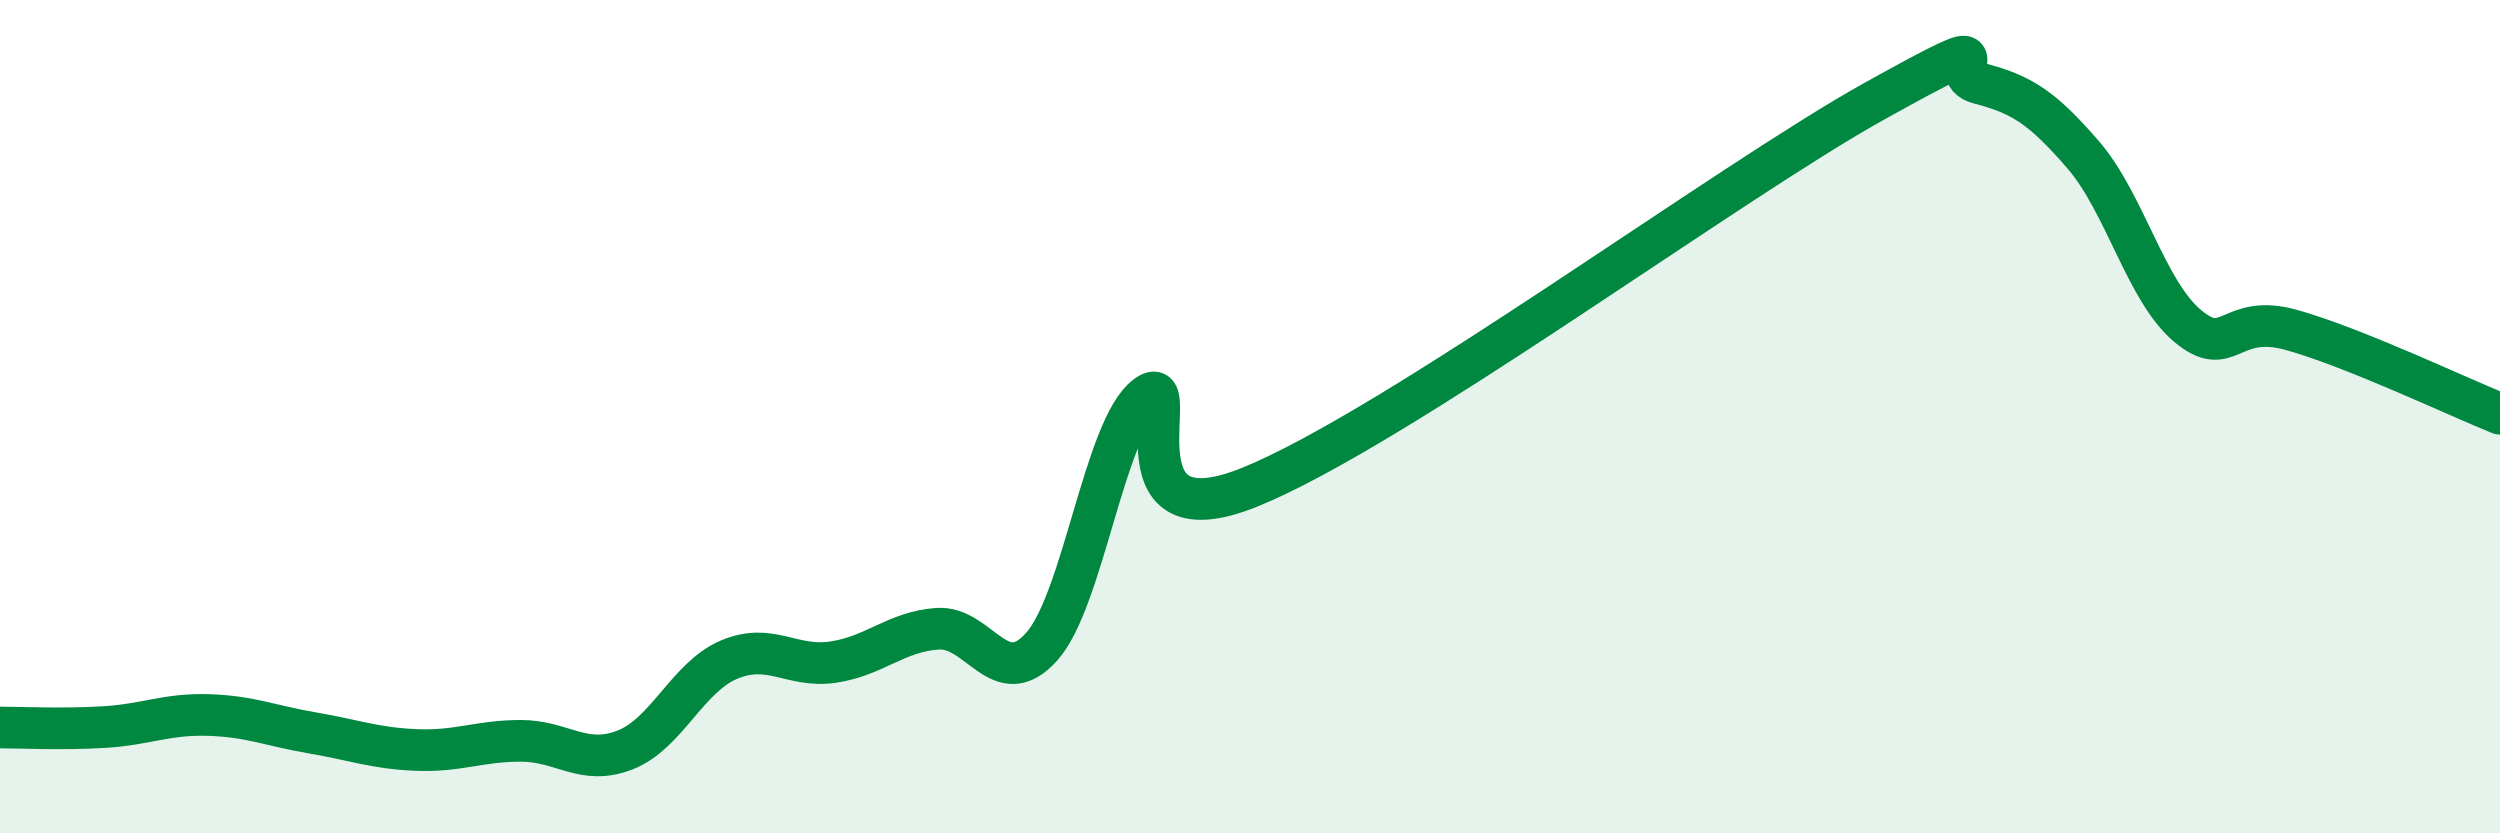 
    <svg width="60" height="20" viewBox="0 0 60 20" xmlns="http://www.w3.org/2000/svg">
      <path
        d="M 0,17.46 C 0.5,17.46 1.5,17.51 2.5,17.45 C 3.5,17.39 4,17.13 5,17.16 C 6,17.19 6.5,17.42 7.5,17.59 C 8.5,17.76 9,17.96 10,18 C 11,18.04 11.5,17.78 12.5,17.78 C 13.5,17.78 14,18.39 15,18 C 16,17.61 16.5,16.25 17.5,15.83 C 18.5,15.41 19,16.04 20,15.89 C 21,15.74 21.5,15.16 22.5,15.09 C 23.5,15.02 24,16.64 25,15.52 C 26,14.4 26.5,10.28 27.5,9.51 C 28.5,8.74 26.5,13.11 30,11.69 C 33.5,10.27 41.5,4.36 45,2.42 C 48.5,0.48 46.5,1.74 47.5,2 C 48.5,2.26 49,2.56 50,3.72 C 51,4.88 51.5,6.98 52.5,7.82 C 53.5,8.66 53.5,7.5 55,7.92 C 56.5,8.34 59,9.53 60,9.93L60 20L0 20Z"
        fill="#008740"
        opacity="0.1"
        stroke-linecap="round"
        stroke-linejoin="round"
      />
      <path
        d="M 0,17.46 C 0.5,17.46 1.5,17.51 2.5,17.45 C 3.5,17.39 4,17.13 5,17.16 C 6,17.19 6.5,17.42 7.5,17.59 C 8.5,17.76 9,17.96 10,18 C 11,18.04 11.5,17.78 12.5,17.78 C 13.5,17.78 14,18.39 15,18 C 16,17.61 16.5,16.25 17.5,15.83 C 18.5,15.41 19,16.04 20,15.89 C 21,15.74 21.5,15.16 22.5,15.09 C 23.5,15.02 24,16.64 25,15.52 C 26,14.4 26.5,10.28 27.5,9.51 C 28.5,8.74 26.5,13.11 30,11.69 C 33.5,10.27 41.5,4.36 45,2.42 C 48.5,0.48 46.5,1.74 47.5,2 C 48.5,2.26 49,2.56 50,3.72 C 51,4.88 51.5,6.98 52.5,7.82 C 53.5,8.66 53.5,7.5 55,7.92 C 56.5,8.34 59,9.53 60,9.93"
        stroke="#008740"
        stroke-width="1"
        fill="none"
        stroke-linecap="round"
        stroke-linejoin="round"
      />
    </svg>
  